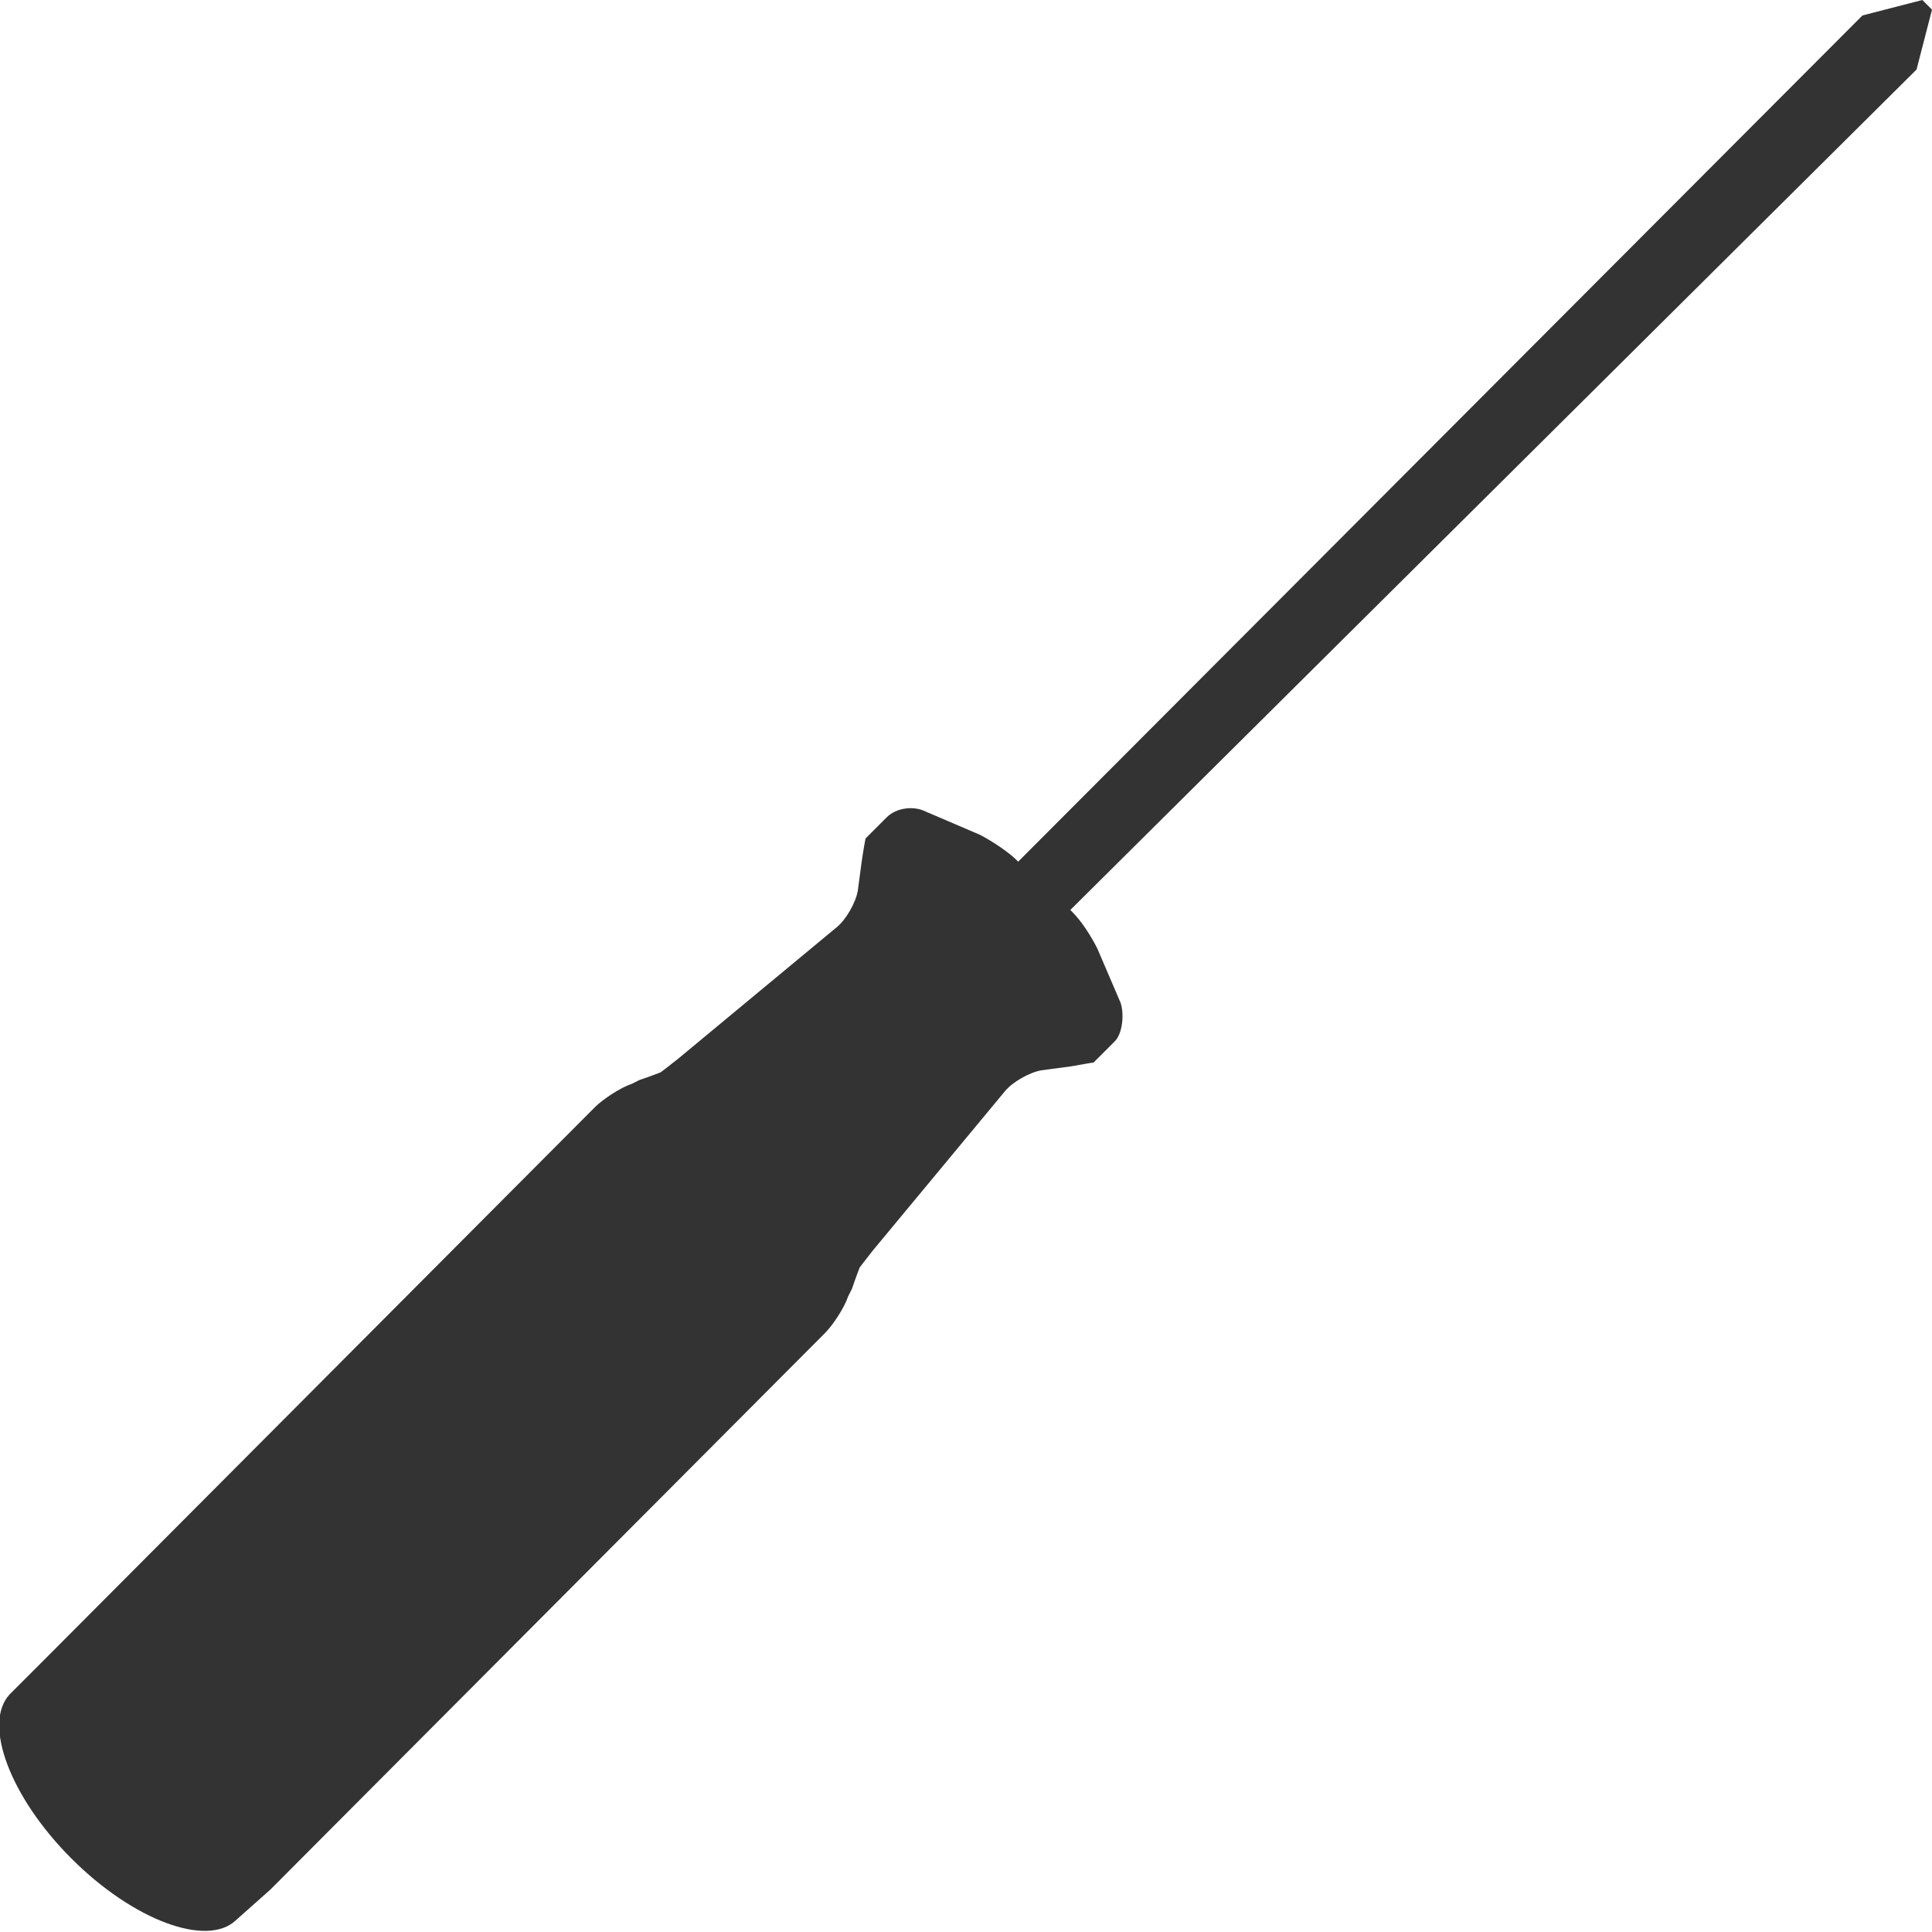 <?xml version="1.0" encoding="utf-8"?>
<!-- Generator: Adobe Illustrator 22.1.0, SVG Export Plug-In . SVG Version: 6.00 Build 0)  -->
<svg version="1.1" id="レイヤー_1" xmlns="http://www.w3.org/2000/svg" xmlns:xlink="http://www.w3.org/1999/xlink" x="0px"
	 y="0px" viewBox="0 0 100 100" style="enable-background:new 0 0 100 100;" xml:space="preserve">
<style type="text/css">
	.st0{fill:#333333;}
</style>
<g>
	<path class="st0" d="M14,97.8L42.7,69c0.4-0.4,1-1.3,1.2-1.9l0.2-0.4c0.2-0.6,0.4-1.1,0.4-1.1c0,0,0.3-0.4,0.7-0.9l6.8-8.2
		c0.4-0.5,1.3-1,1.9-1.1l1.5-0.2c0.6-0.1,1.1-0.2,1.2-0.2c0,0,0.4-0.4,0.8-0.8l0.3-0.3c0.4-0.4,0.5-1.4,0.3-2l-1.2-2.8
		c-0.3-0.6-0.8-1.4-1.3-1.9l-0.1-0.1L99.2,3.6l0.8-3.1L99.5,0l-3.1,0.8L52.7,44.6l-0.1-0.1c-0.4-0.4-1.3-1-1.9-1.3L47.9,42
		c-0.6-0.3-1.5-0.2-2,0.3l-0.3,0.3c-0.4,0.4-0.8,0.8-0.8,0.8c0,0-0.1,0.5-0.2,1.2l-0.2,1.5c-0.1,0.6-0.6,1.5-1.1,1.9l-8.2,6.8
		c-0.5,0.4-0.9,0.7-0.9,0.7c0,0-0.5,0.2-1.1,0.4l-0.4,0.2c-0.6,0.2-1.5,0.8-1.9,1.2L2.2,86l-0.9,0.9l-0.8,0.8l0,0
		c-1.4,1.5,0,5.3,3.2,8.5c3.2,3.2,7,4.6,8.5,3.2l0,0L14,97.8L14,97.8z"/>
</g>
</svg>
